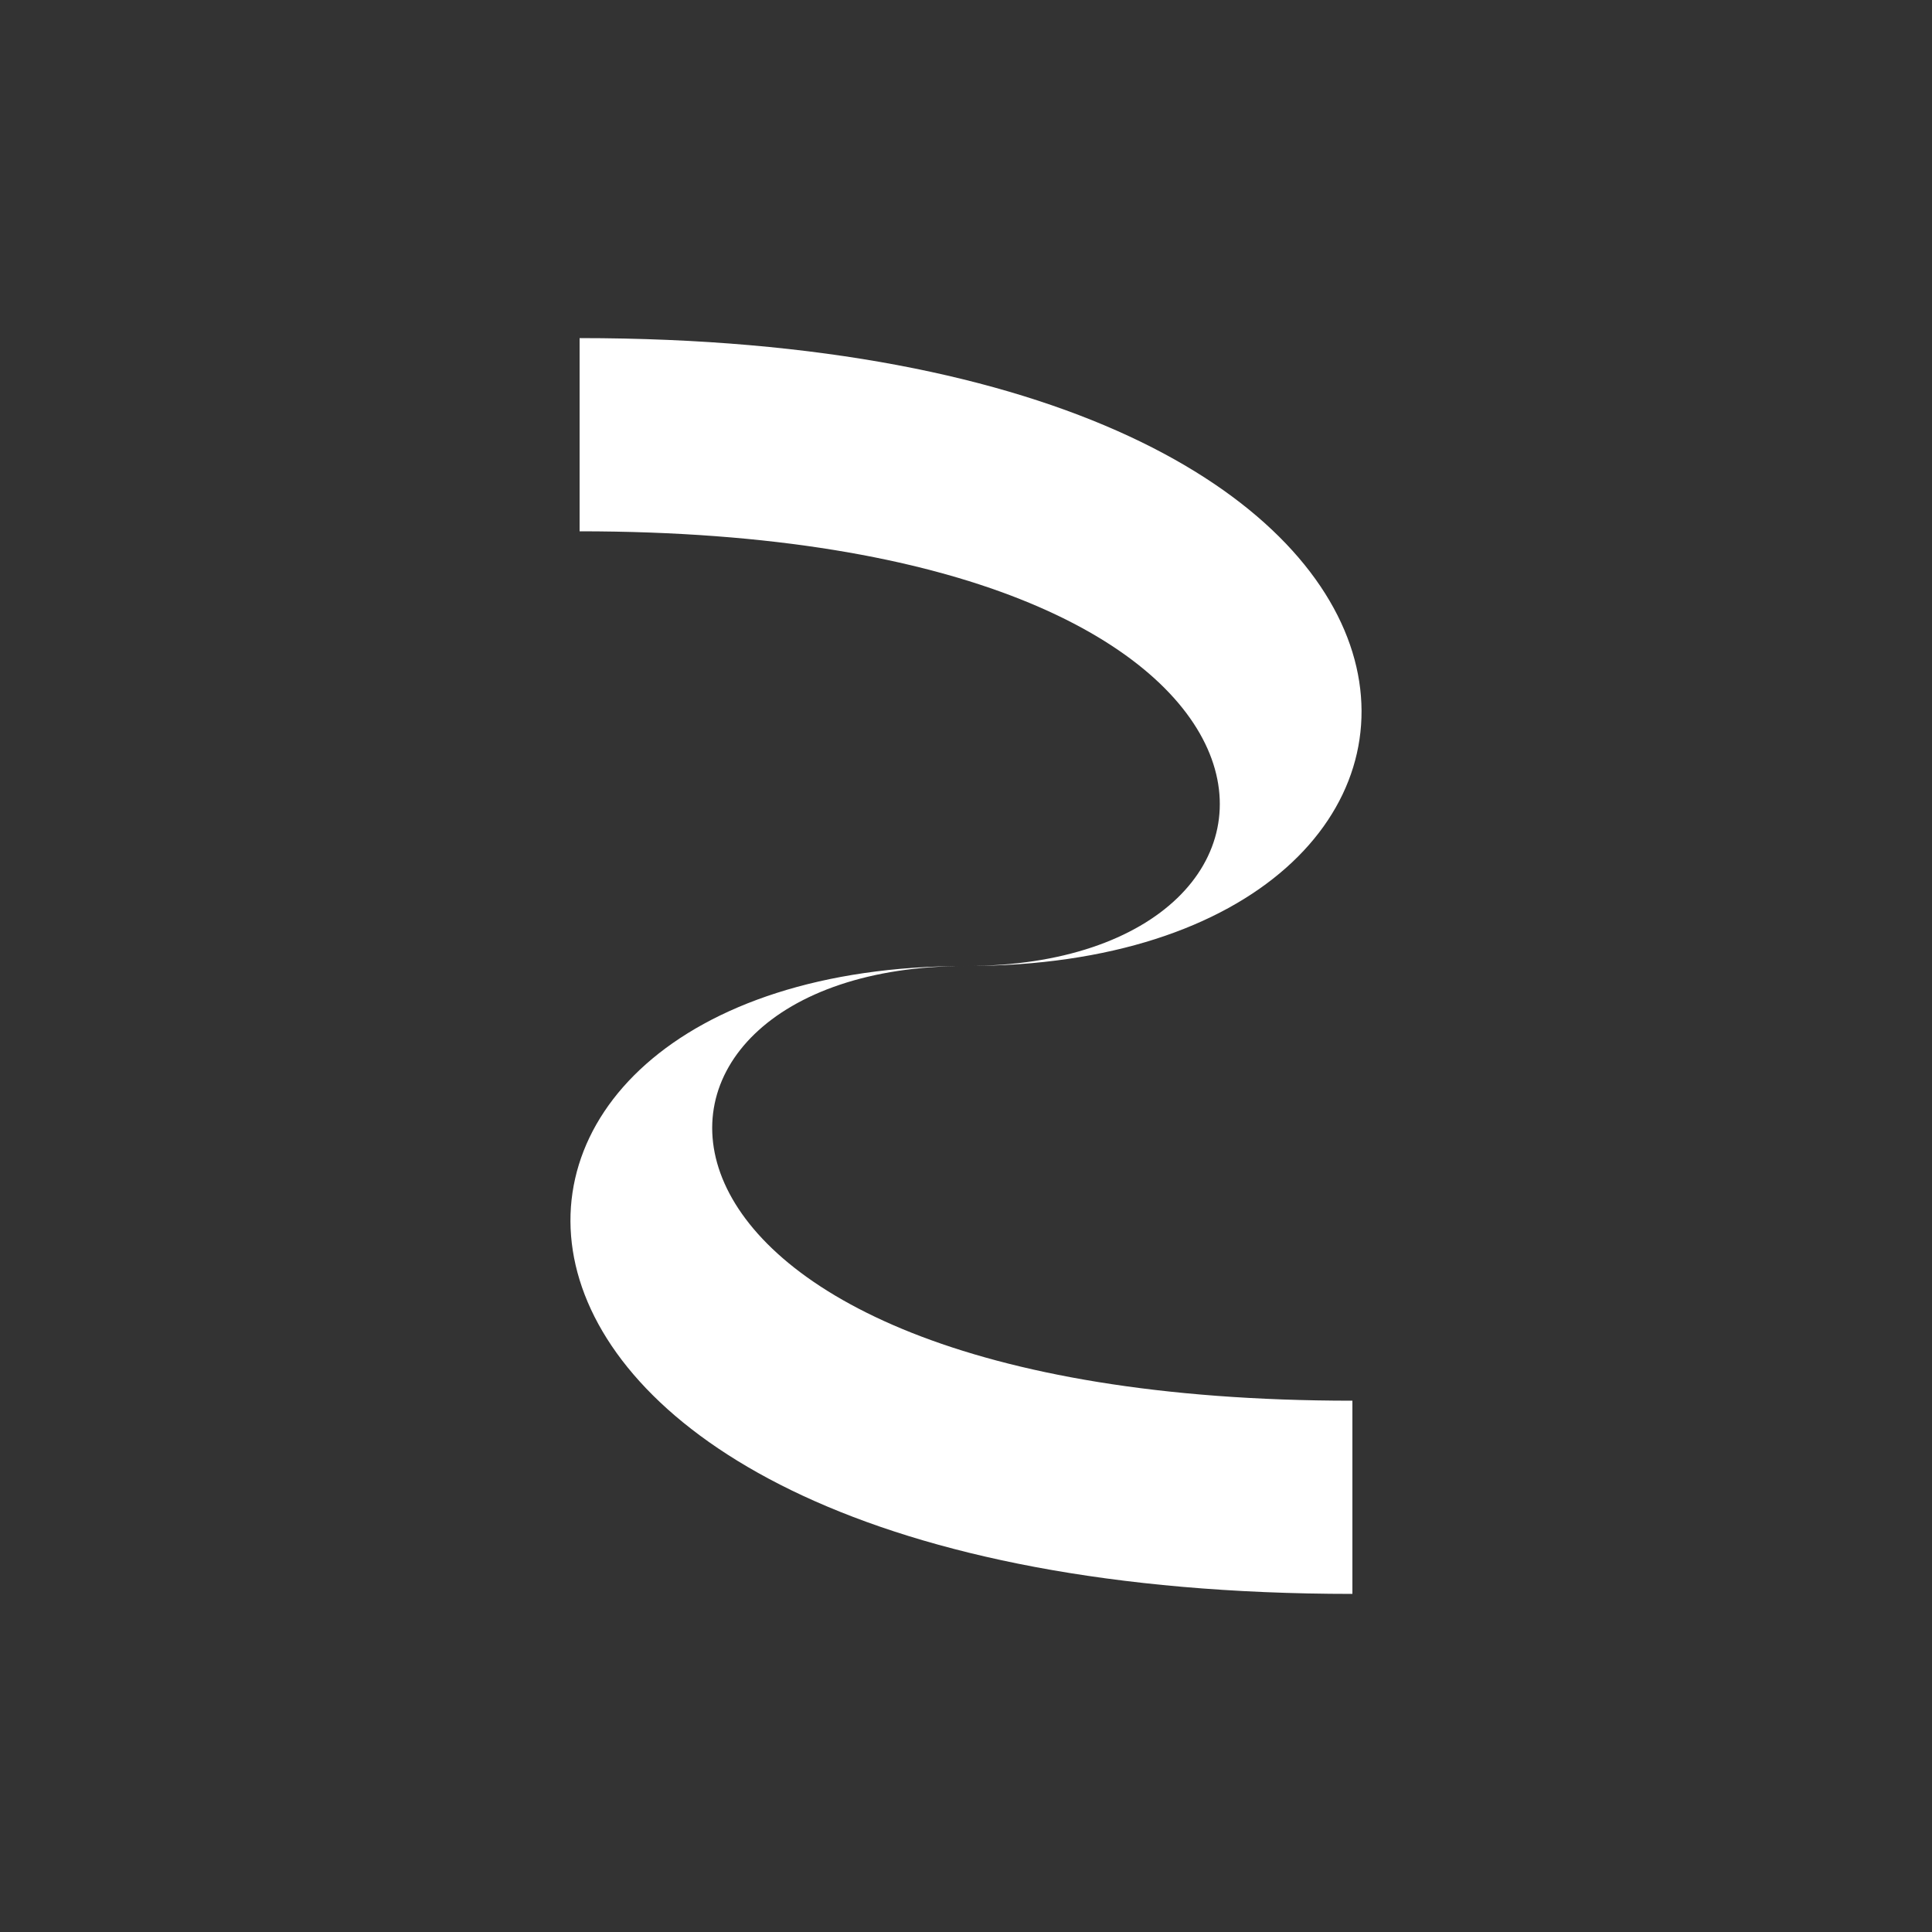 <svg width="200" height="200" viewBox="0 0 200 200" xmlns="http://www.w3.org/2000/svg">
    <rect x="0" y="0" width="200" height="200" fill="#333333" stroke="none"/>
    <!-- A more sophisticated 'S' logo with variable width for a dynamic feel. -->
    <!-- The fluid shape suggests motion, connection, and elegance. -->
    <path fill="white" d="
        M 60,35 
        C 160,35, 160,100, 100,100 
        C 40,100, 40,165, 140,165 
        L 140,145 
        C 60,145, 60,100, 100,100 
        C 140,100, 140,55, 60,55 
        Z
    "/>
</svg>
